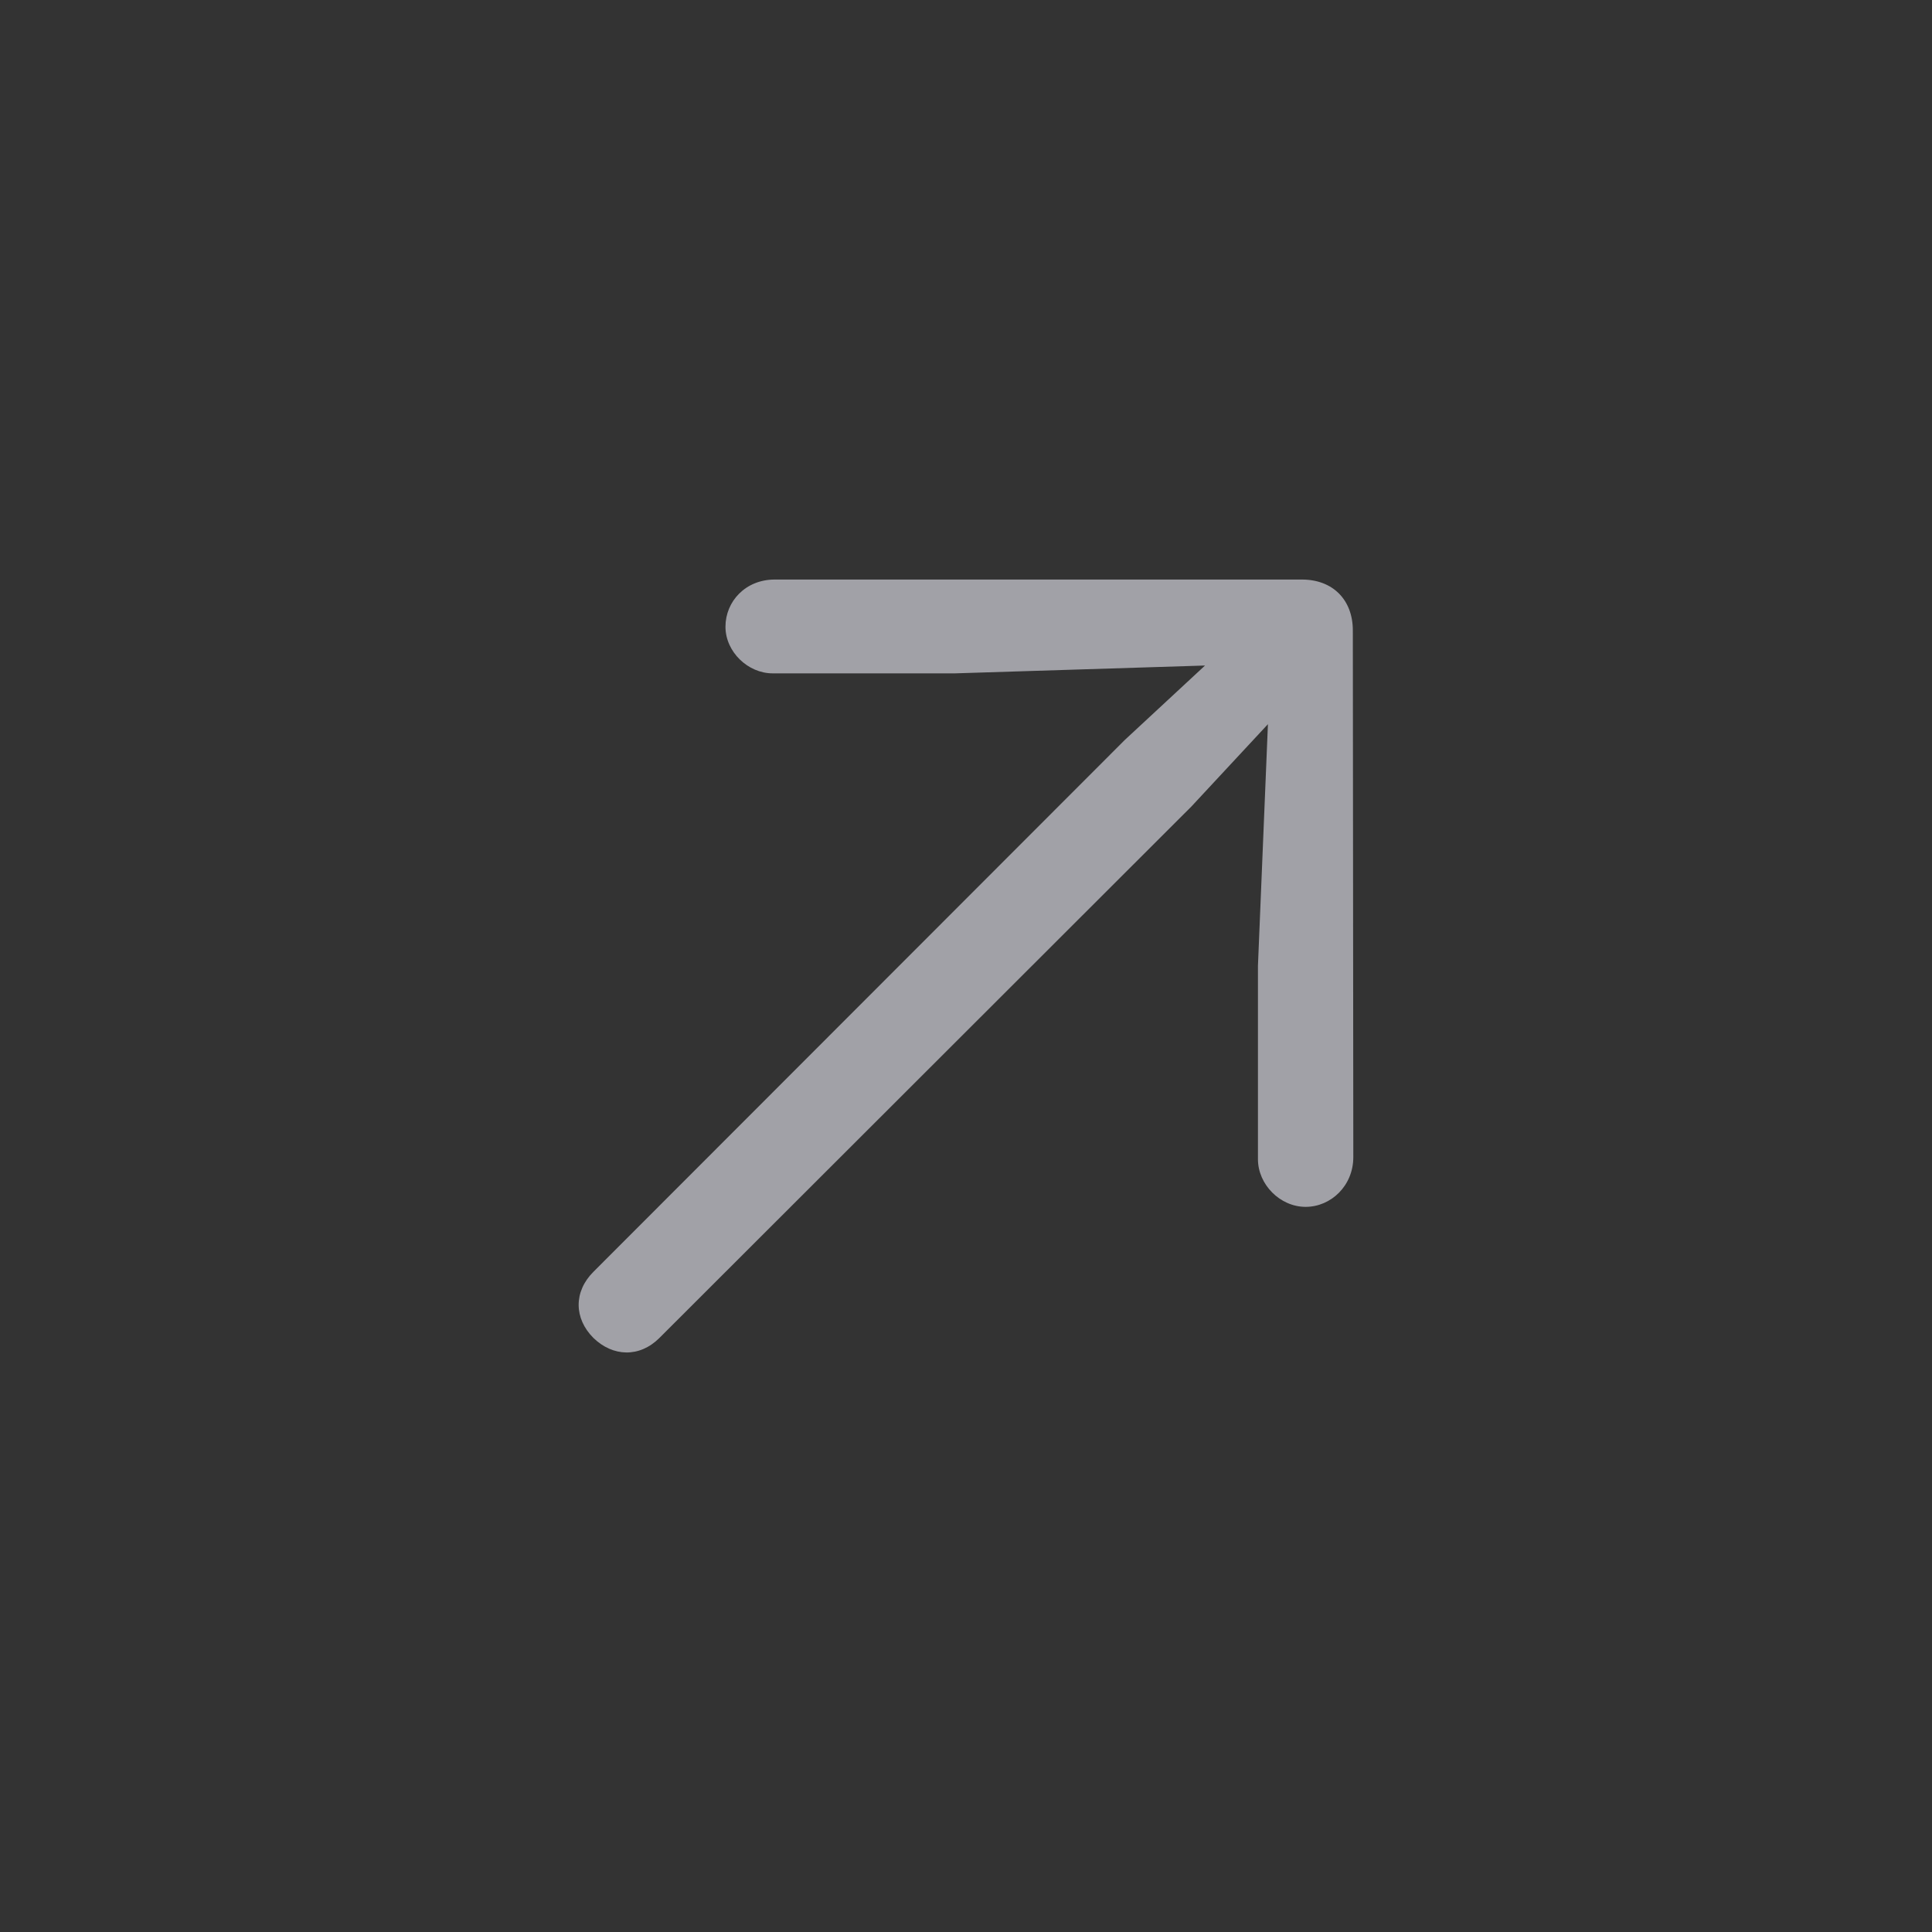 <?xml version="1.0" encoding="utf-8"?>
<svg xmlns="http://www.w3.org/2000/svg" fill="none" height="100%" overflow="visible" preserveAspectRatio="none" style="display: block;" viewBox="0 0 36 36" width="100%">
<rect x="0" y="0" width="36" height="36" fill="#333333" stroke="none"/>
<g id="Frame 34344">
<path d="M11.057 24.93C10.696 24.569 10.686 24.07 11.057 23.699L20.96 13.787L22.454 12.401L17.796 12.547H14.397C13.938 12.547 13.518 12.147 13.518 11.678C13.518 11.209 13.889 10.799 14.436 10.799H24.26C24.837 10.799 25.208 11.18 25.208 11.746L25.217 21.561C25.217 22.098 24.797 22.488 24.329 22.488C23.85 22.488 23.44 22.069 23.44 21.6V17.996L23.626 13.494L22.2 15.028L12.288 24.93C11.917 25.301 11.419 25.282 11.057 24.93Z" fill="#EBEBF5" fill-opacity="0.6" id=""/>
</g>
</svg>